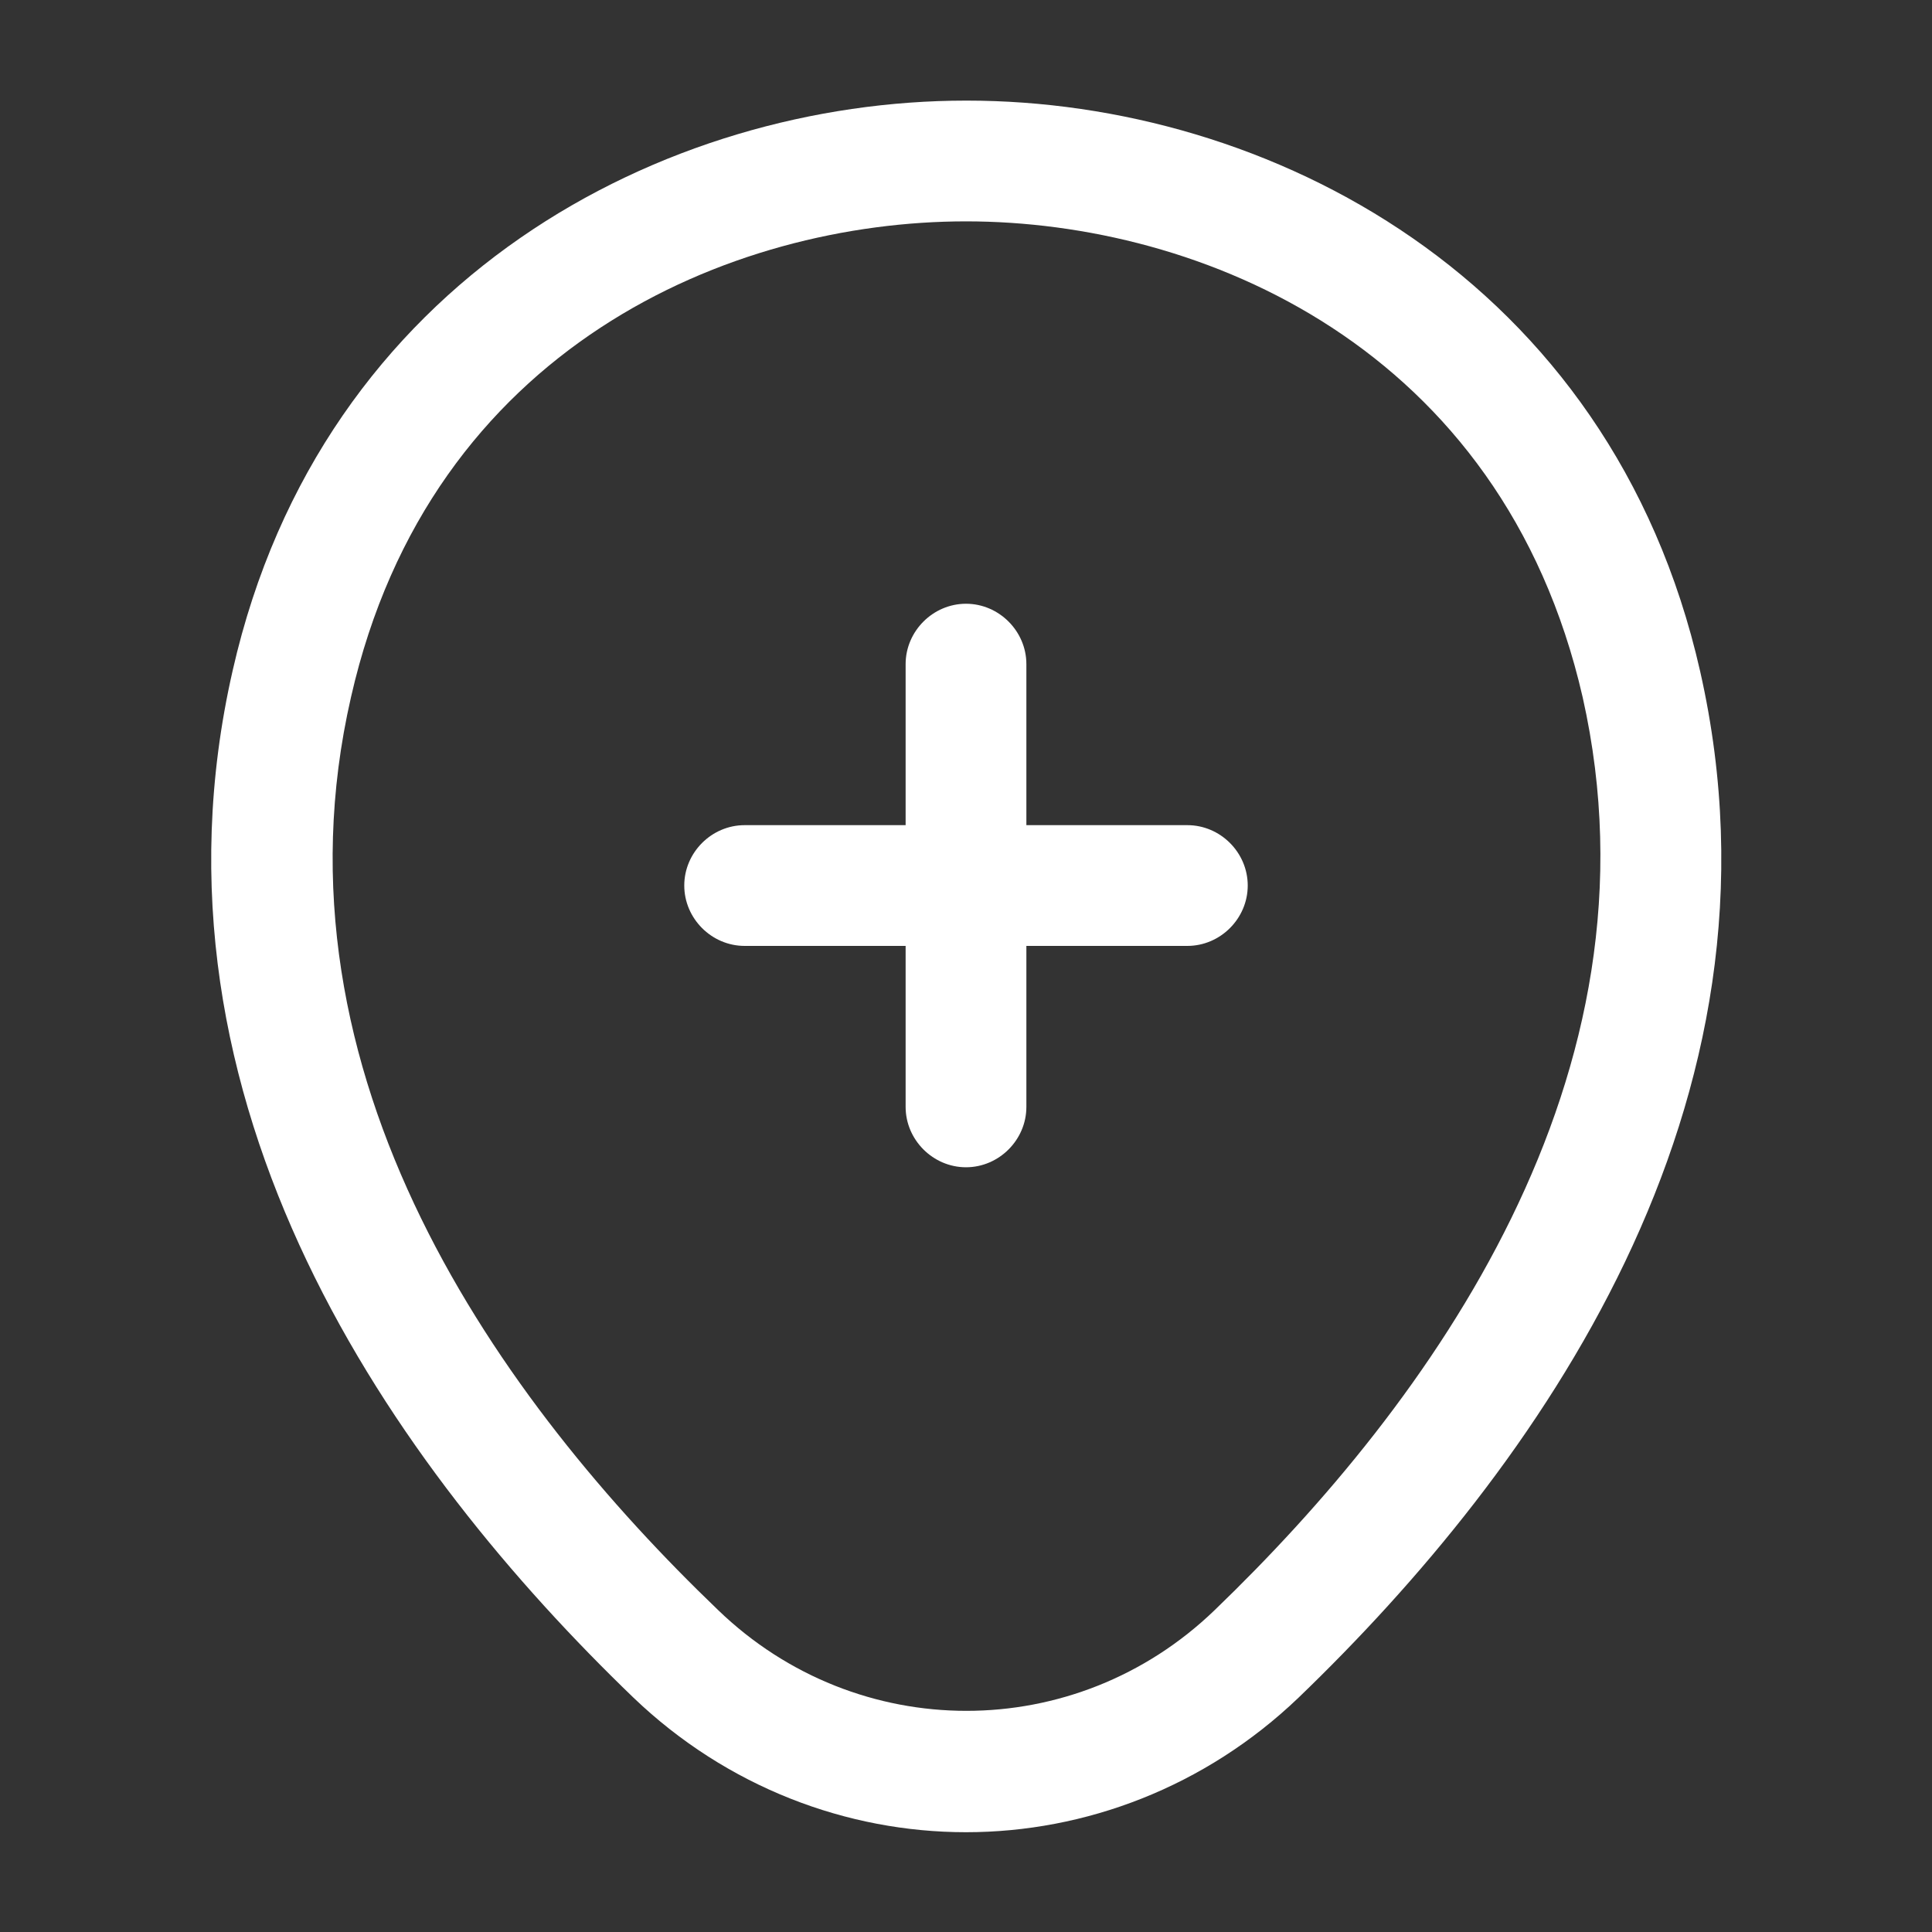 <svg width="40" height="40" viewBox="0 0 40 40" fill="none" xmlns="http://www.w3.org/2000/svg">
<rect x="0" y="0" width="40" height="40" fill="#333333" stroke="none"/>
<path d="M24.583 19.584H15.417C14.733 19.584 14.167 19.017 14.167 18.334C14.167 17.65 14.733 17.084 15.417 17.084H24.583C25.267 17.084 25.833 17.65 25.833 18.334C25.833 19.017 25.267 19.584 24.583 19.584Z" fill="white"/>
<path d="M20 24.167C19.317 24.167 18.75 23.6 18.75 22.917V13.75C18.75 13.067 19.317 12.5 20 12.5C20.683 12.5 21.25 13.067 21.25 13.75V22.917C21.25 23.6 20.683 24.167 20 24.167Z" fill="white"/>
<path d="M20 37.934C17.533 37.934 15.05 37 13.117 35.15C8.2 30.417 2.767 22.867 4.817 13.883C6.667 5.734 13.783 2.083 20 2.083C20 2.083 20 2.083 20.017 2.083C26.233 2.083 33.35 5.734 35.2 13.9C37.233 22.884 31.8 30.417 26.883 35.15C24.95 37 22.467 37.934 20 37.934ZM20 4.583C15.15 4.583 8.917 7.167 7.267 14.434C5.467 22.284 10.4 29.05 14.867 33.334C17.75 36.117 22.267 36.117 25.15 33.334C29.6 29.05 34.533 22.284 32.767 14.434C31.1 7.167 24.85 4.583 20 4.583Z" fill="white"/>
</svg>

